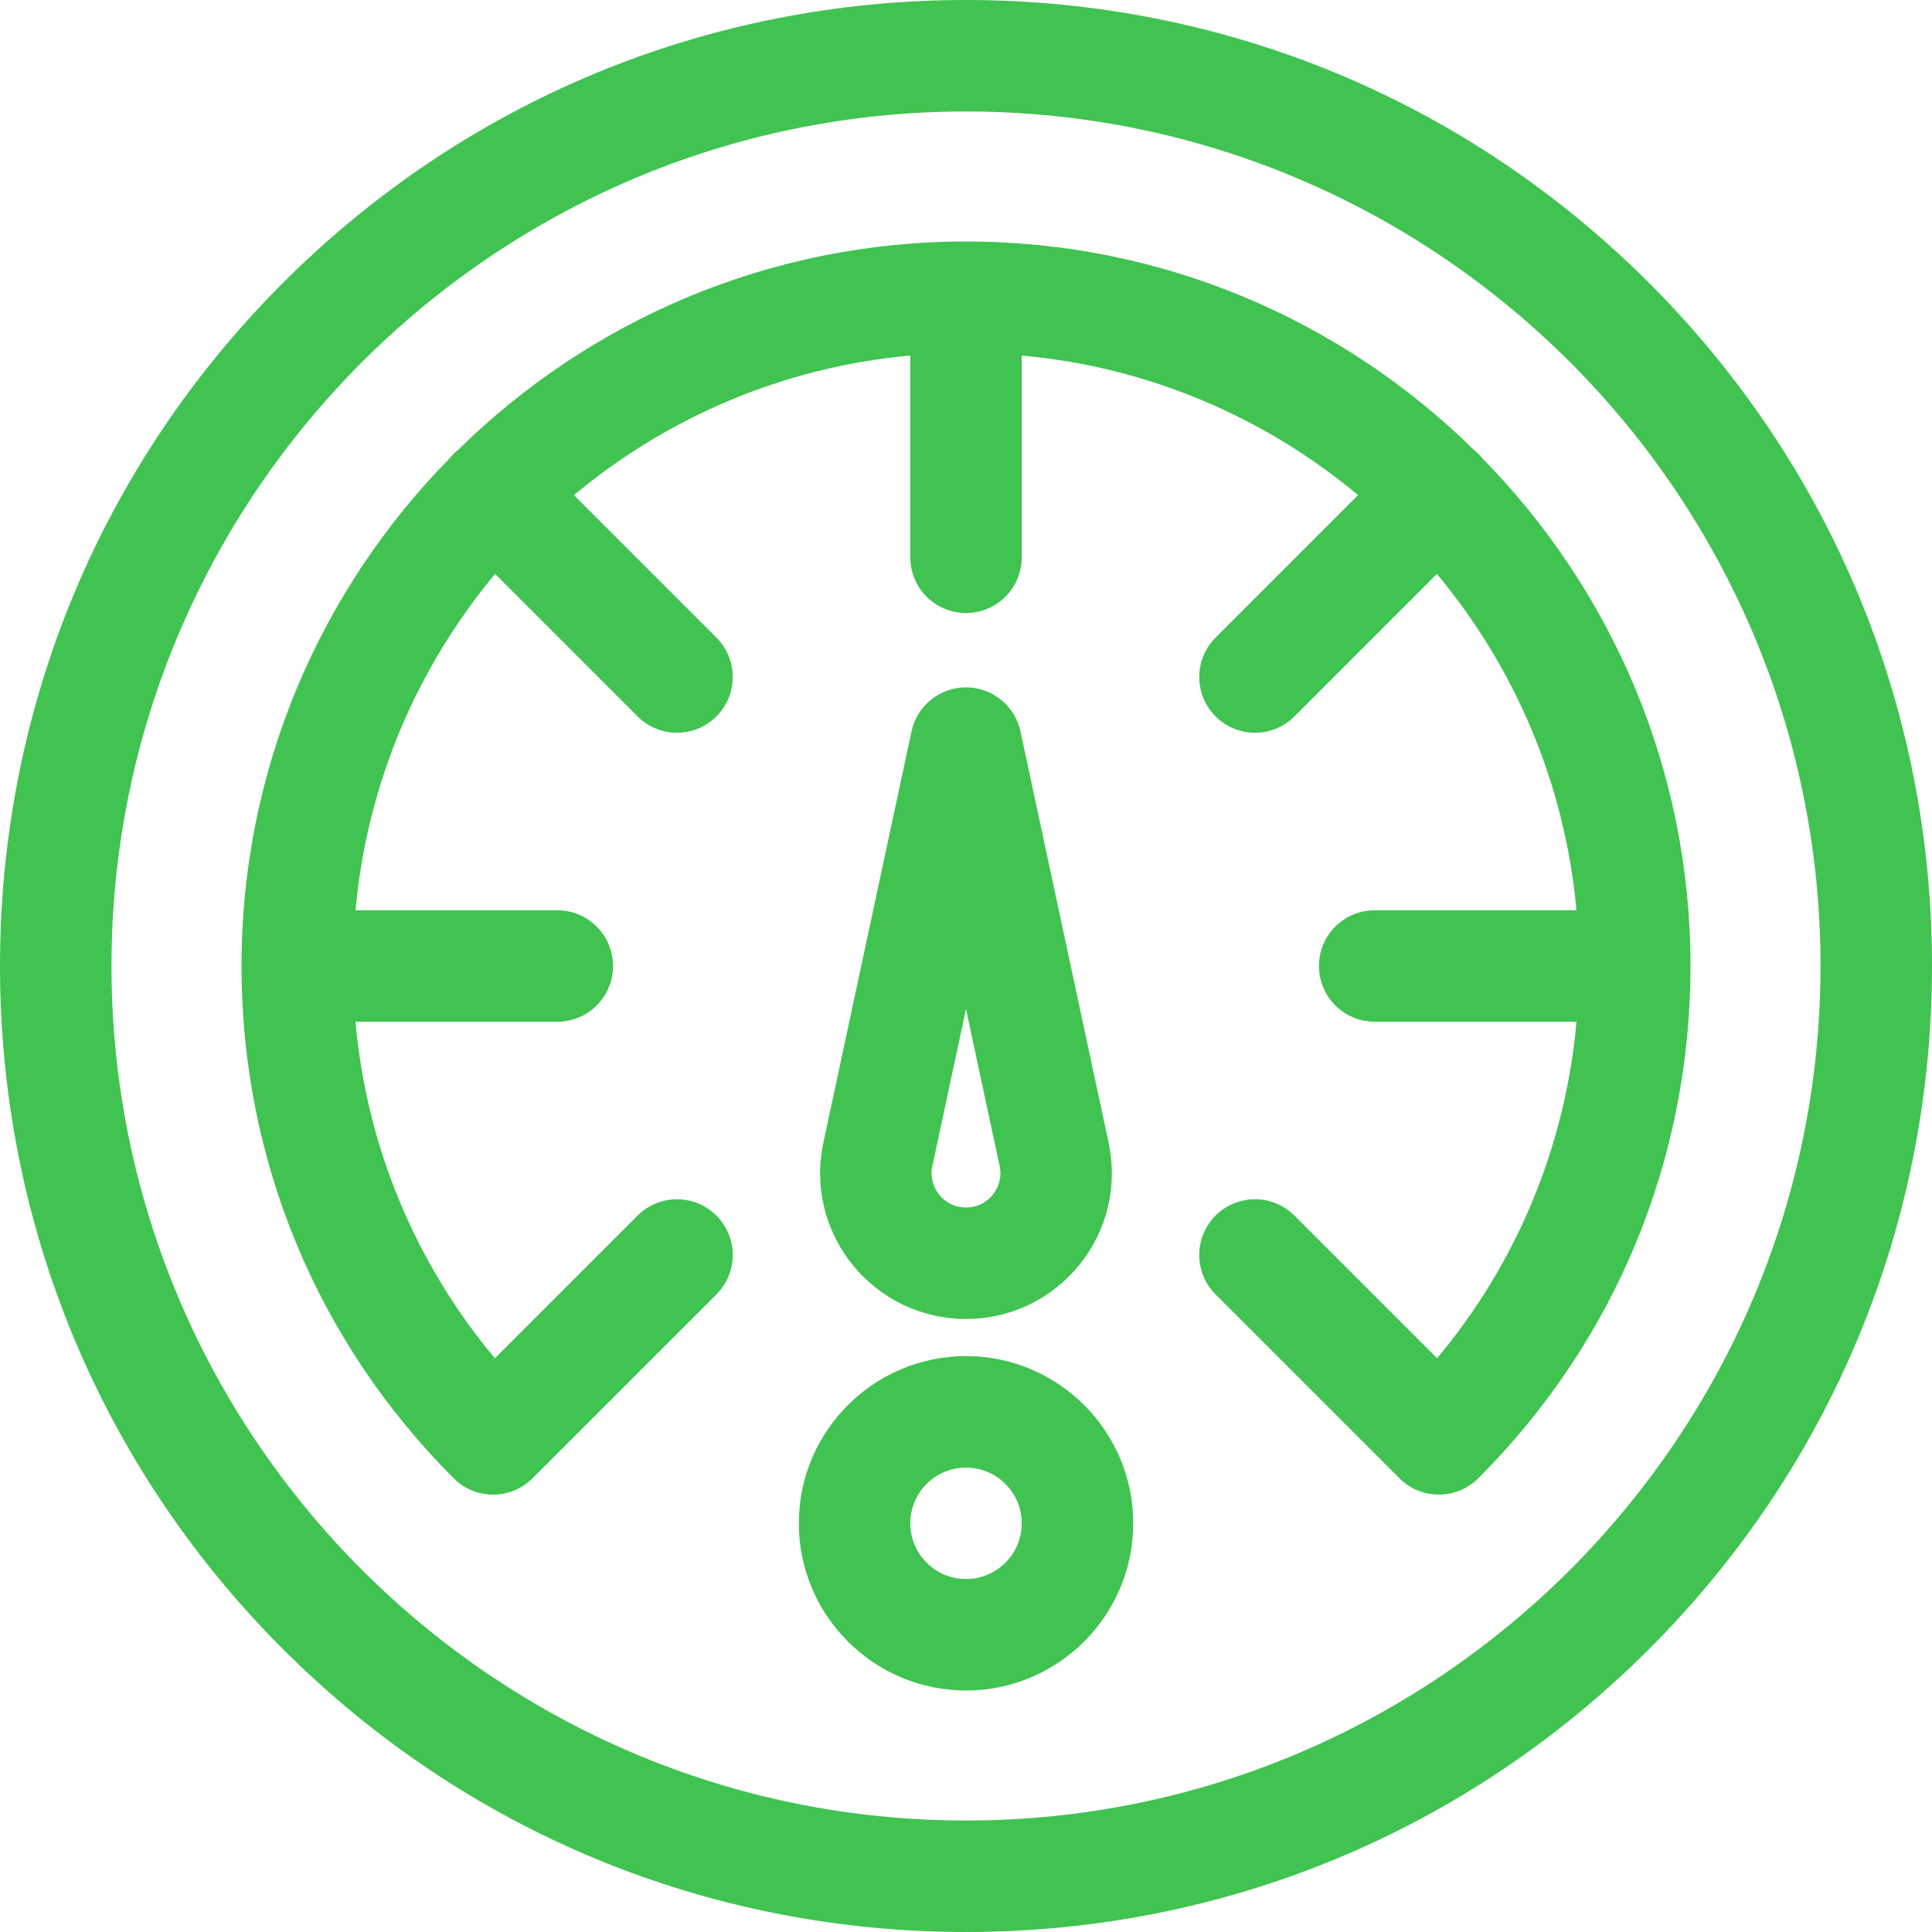<svg width="50" height="50" viewBox="0 0 50 50" fill="none" xmlns="http://www.w3.org/2000/svg">
<g clip-path="url(#clip0_97_302)">
<path d="M42.678 7.322C37.956 2.6 31.678 0 25 0C18.322 0 12.044 2.6 7.322 7.322C2.6 12.044 0 18.322 0 25C0 31.678 2.6 37.956 7.322 42.678C12.044 47.4 18.322 50 25 50C31.678 50 37.956 47.4 42.678 42.678C47.4 37.956 50 31.678 50 25C50 18.322 47.4 12.044 42.678 7.322ZM25 47.115C12.806 47.115 2.885 37.194 2.885 25C2.885 12.806 12.806 2.885 25 2.885C37.194 2.885 47.115 12.806 47.115 25C47.115 37.194 37.194 47.115 25 47.115Z" fill="#40C351"/>
<path d="M38.37 11.869C38.336 11.825 38.299 11.782 38.258 11.742C38.218 11.701 38.175 11.664 38.131 11.63C34.746 8.304 30.109 6.25 25 6.25C19.891 6.25 15.254 8.305 11.869 11.63C11.825 11.664 11.782 11.701 11.742 11.742C11.701 11.782 11.664 11.825 11.63 11.869C8.304 15.254 6.25 19.891 6.25 25C6.25 30.008 8.2 34.717 11.742 38.258V38.258L11.742 38.258C12.023 38.54 12.393 38.681 12.762 38.681C13.131 38.681 13.5 38.54 13.781 38.258C13.783 38.257 13.784 38.256 13.784 38.255L18.541 33.499C19.104 32.936 19.104 32.023 18.541 31.459C17.977 30.896 17.064 30.896 16.501 31.459L12.807 35.152C10.737 32.674 9.488 29.659 9.2 26.442H14.423C15.22 26.442 15.865 25.797 15.865 25C15.865 24.204 15.219 23.558 14.423 23.558H9.201C9.499 20.265 10.807 17.259 12.813 14.853L16.501 18.541C16.783 18.823 17.152 18.963 17.521 18.963C17.89 18.963 18.259 18.823 18.541 18.541C19.104 17.978 19.104 17.065 18.541 16.501L14.853 12.814C17.259 10.807 20.265 9.499 23.558 9.201V14.423C23.558 15.22 24.203 15.865 25 15.865C25.797 15.865 26.442 15.22 26.442 14.423V9.201C29.735 9.499 32.742 10.807 35.147 12.813L31.459 16.501C30.896 17.064 30.896 17.978 31.459 18.541C31.741 18.823 32.11 18.963 32.479 18.963C32.848 18.963 33.217 18.823 33.499 18.541L37.186 14.853C39.193 17.259 40.501 20.265 40.799 23.558H35.577C34.78 23.558 34.135 24.203 34.135 25C34.135 25.797 34.781 26.442 35.577 26.442H40.8C40.512 29.659 39.263 32.674 37.192 35.152L33.499 31.459C32.936 30.896 32.023 30.896 31.459 31.459C30.896 32.022 30.896 32.935 31.459 33.499L36.218 38.258C36.254 38.293 36.29 38.326 36.328 38.357C36.894 38.819 37.73 38.786 38.258 38.258C41.8 34.717 43.75 30.008 43.75 25C43.75 19.891 41.696 15.254 38.37 11.869Z" fill="#40C351"/>
<path d="M28.69 29.57L26.41 18.929C26.268 18.264 25.68 17.789 25 17.789C24.32 17.789 23.732 18.264 23.59 18.929L21.309 29.57C21.069 30.689 21.345 31.843 22.065 32.733C22.785 33.624 23.855 34.135 25 34.135C26.145 34.135 27.215 33.624 27.935 32.733C28.655 31.843 28.93 30.69 28.69 29.57ZM25.692 30.92C25.592 31.043 25.369 31.25 25 31.25C24.63 31.25 24.408 31.043 24.308 30.92C24.208 30.796 24.052 30.535 24.13 30.174L25 26.115L25.87 30.174C25.947 30.535 25.791 30.797 25.692 30.92Z" fill="#40C351"/>
<path d="M25.001 35.096C22.615 35.096 20.674 37.037 20.674 39.423C20.674 41.809 22.615 43.75 25.001 43.75C27.387 43.75 29.328 41.809 29.328 39.423C29.328 37.037 27.387 35.096 25.001 35.096ZM25.001 40.865C24.206 40.865 23.558 40.218 23.558 39.423C23.558 38.628 24.206 37.981 25.001 37.981C25.796 37.981 26.443 38.628 26.443 39.423C26.443 40.218 25.796 40.865 25.001 40.865Z" fill="#40C351"/>
</g>
<defs>
<clipPath id="clip0_97_302">
<rect width="50" height="50" fill="white"/>
</clipPath>
</defs>
</svg>
